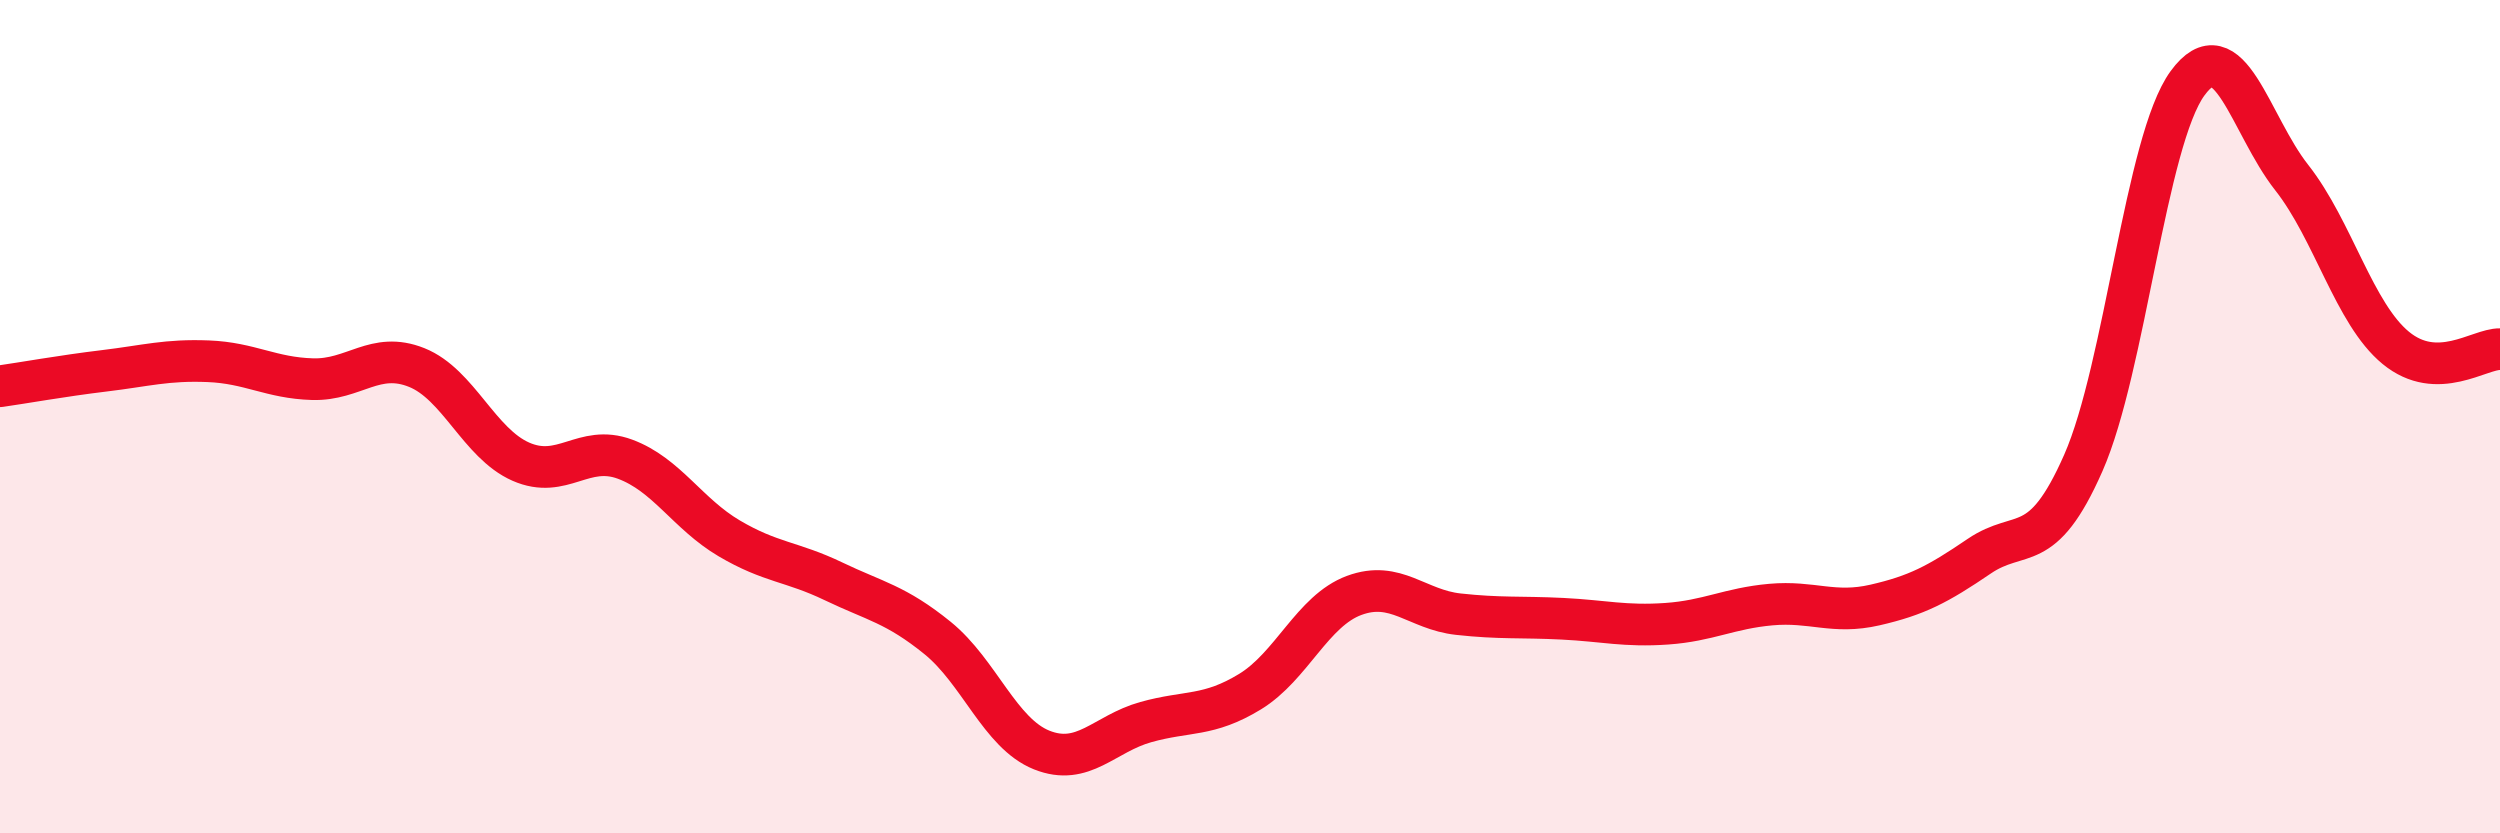
    <svg width="60" height="20" viewBox="0 0 60 20" xmlns="http://www.w3.org/2000/svg">
      <path
        d="M 0,9.27 C 0.5,9.2 1.5,9.02 2.5,8.9 C 3.5,8.78 4,8.63 5,8.67 C 6,8.71 6.5,9.07 7.5,9.1 C 8.5,9.13 9,8.42 10,8.82 C 11,9.22 11.5,10.64 12.5,11.08 C 13.5,11.52 14,10.65 15,11.02 C 16,11.39 16.5,12.33 17.5,12.92 C 18.5,13.51 19,13.47 20,13.95 C 21,14.43 21.5,14.5 22.5,15.31 C 23.5,16.12 24,17.6 25,18 C 26,18.4 26.5,17.61 27.5,17.33 C 28.5,17.05 29,17.21 30,16.6 C 31,15.99 31.5,14.66 32.5,14.29 C 33.5,13.92 34,14.63 35,14.74 C 36,14.85 36.5,14.8 37.5,14.85 C 38.5,14.9 39,15.04 40,14.97 C 41,14.9 41.5,14.6 42.5,14.51 C 43.5,14.42 44,14.75 45,14.52 C 46,14.29 46.5,14.03 47.5,13.35 C 48.5,12.67 49,13.38 50,11.11 C 51,8.84 51.5,3.37 52.5,2 C 53.5,0.63 54,2.99 55,4.26 C 56,5.53 56.5,7.53 57.5,8.35 C 58.5,9.17 59.5,8.37 60,8.38L60 20L0 20Z"
        fill="#EB0A25"
        opacity="0.1"
        stroke-linecap="round"
        stroke-linejoin="round"
      />
      <path
        d="M 0,9.27 C 0.5,9.2 1.5,9.02 2.5,8.9 C 3.5,8.78 4,8.63 5,8.67 C 6,8.71 6.5,9.07 7.5,9.1 C 8.5,9.13 9,8.42 10,8.82 C 11,9.22 11.5,10.64 12.5,11.08 C 13.5,11.52 14,10.65 15,11.02 C 16,11.39 16.5,12.33 17.5,12.92 C 18.5,13.51 19,13.47 20,13.95 C 21,14.43 21.5,14.5 22.5,15.31 C 23.5,16.12 24,17.6 25,18 C 26,18.4 26.5,17.61 27.5,17.33 C 28.5,17.05 29,17.21 30,16.6 C 31,15.99 31.5,14.66 32.5,14.29 C 33.5,13.92 34,14.63 35,14.74 C 36,14.85 36.5,14.8 37.5,14.85 C 38.5,14.9 39,15.04 40,14.97 C 41,14.9 41.5,14.6 42.5,14.51 C 43.5,14.42 44,14.75 45,14.52 C 46,14.29 46.5,14.03 47.5,13.35 C 48.5,12.67 49,13.38 50,11.11 C 51,8.84 51.5,3.37 52.5,2 C 53.5,0.63 54,2.99 55,4.26 C 56,5.53 56.5,7.53 57.5,8.35 C 58.5,9.17 59.5,8.37 60,8.38"
        stroke="#EB0A25"
        stroke-width="1"
        fill="none"
        stroke-linecap="round"
        stroke-linejoin="round"
      />
    </svg>
  